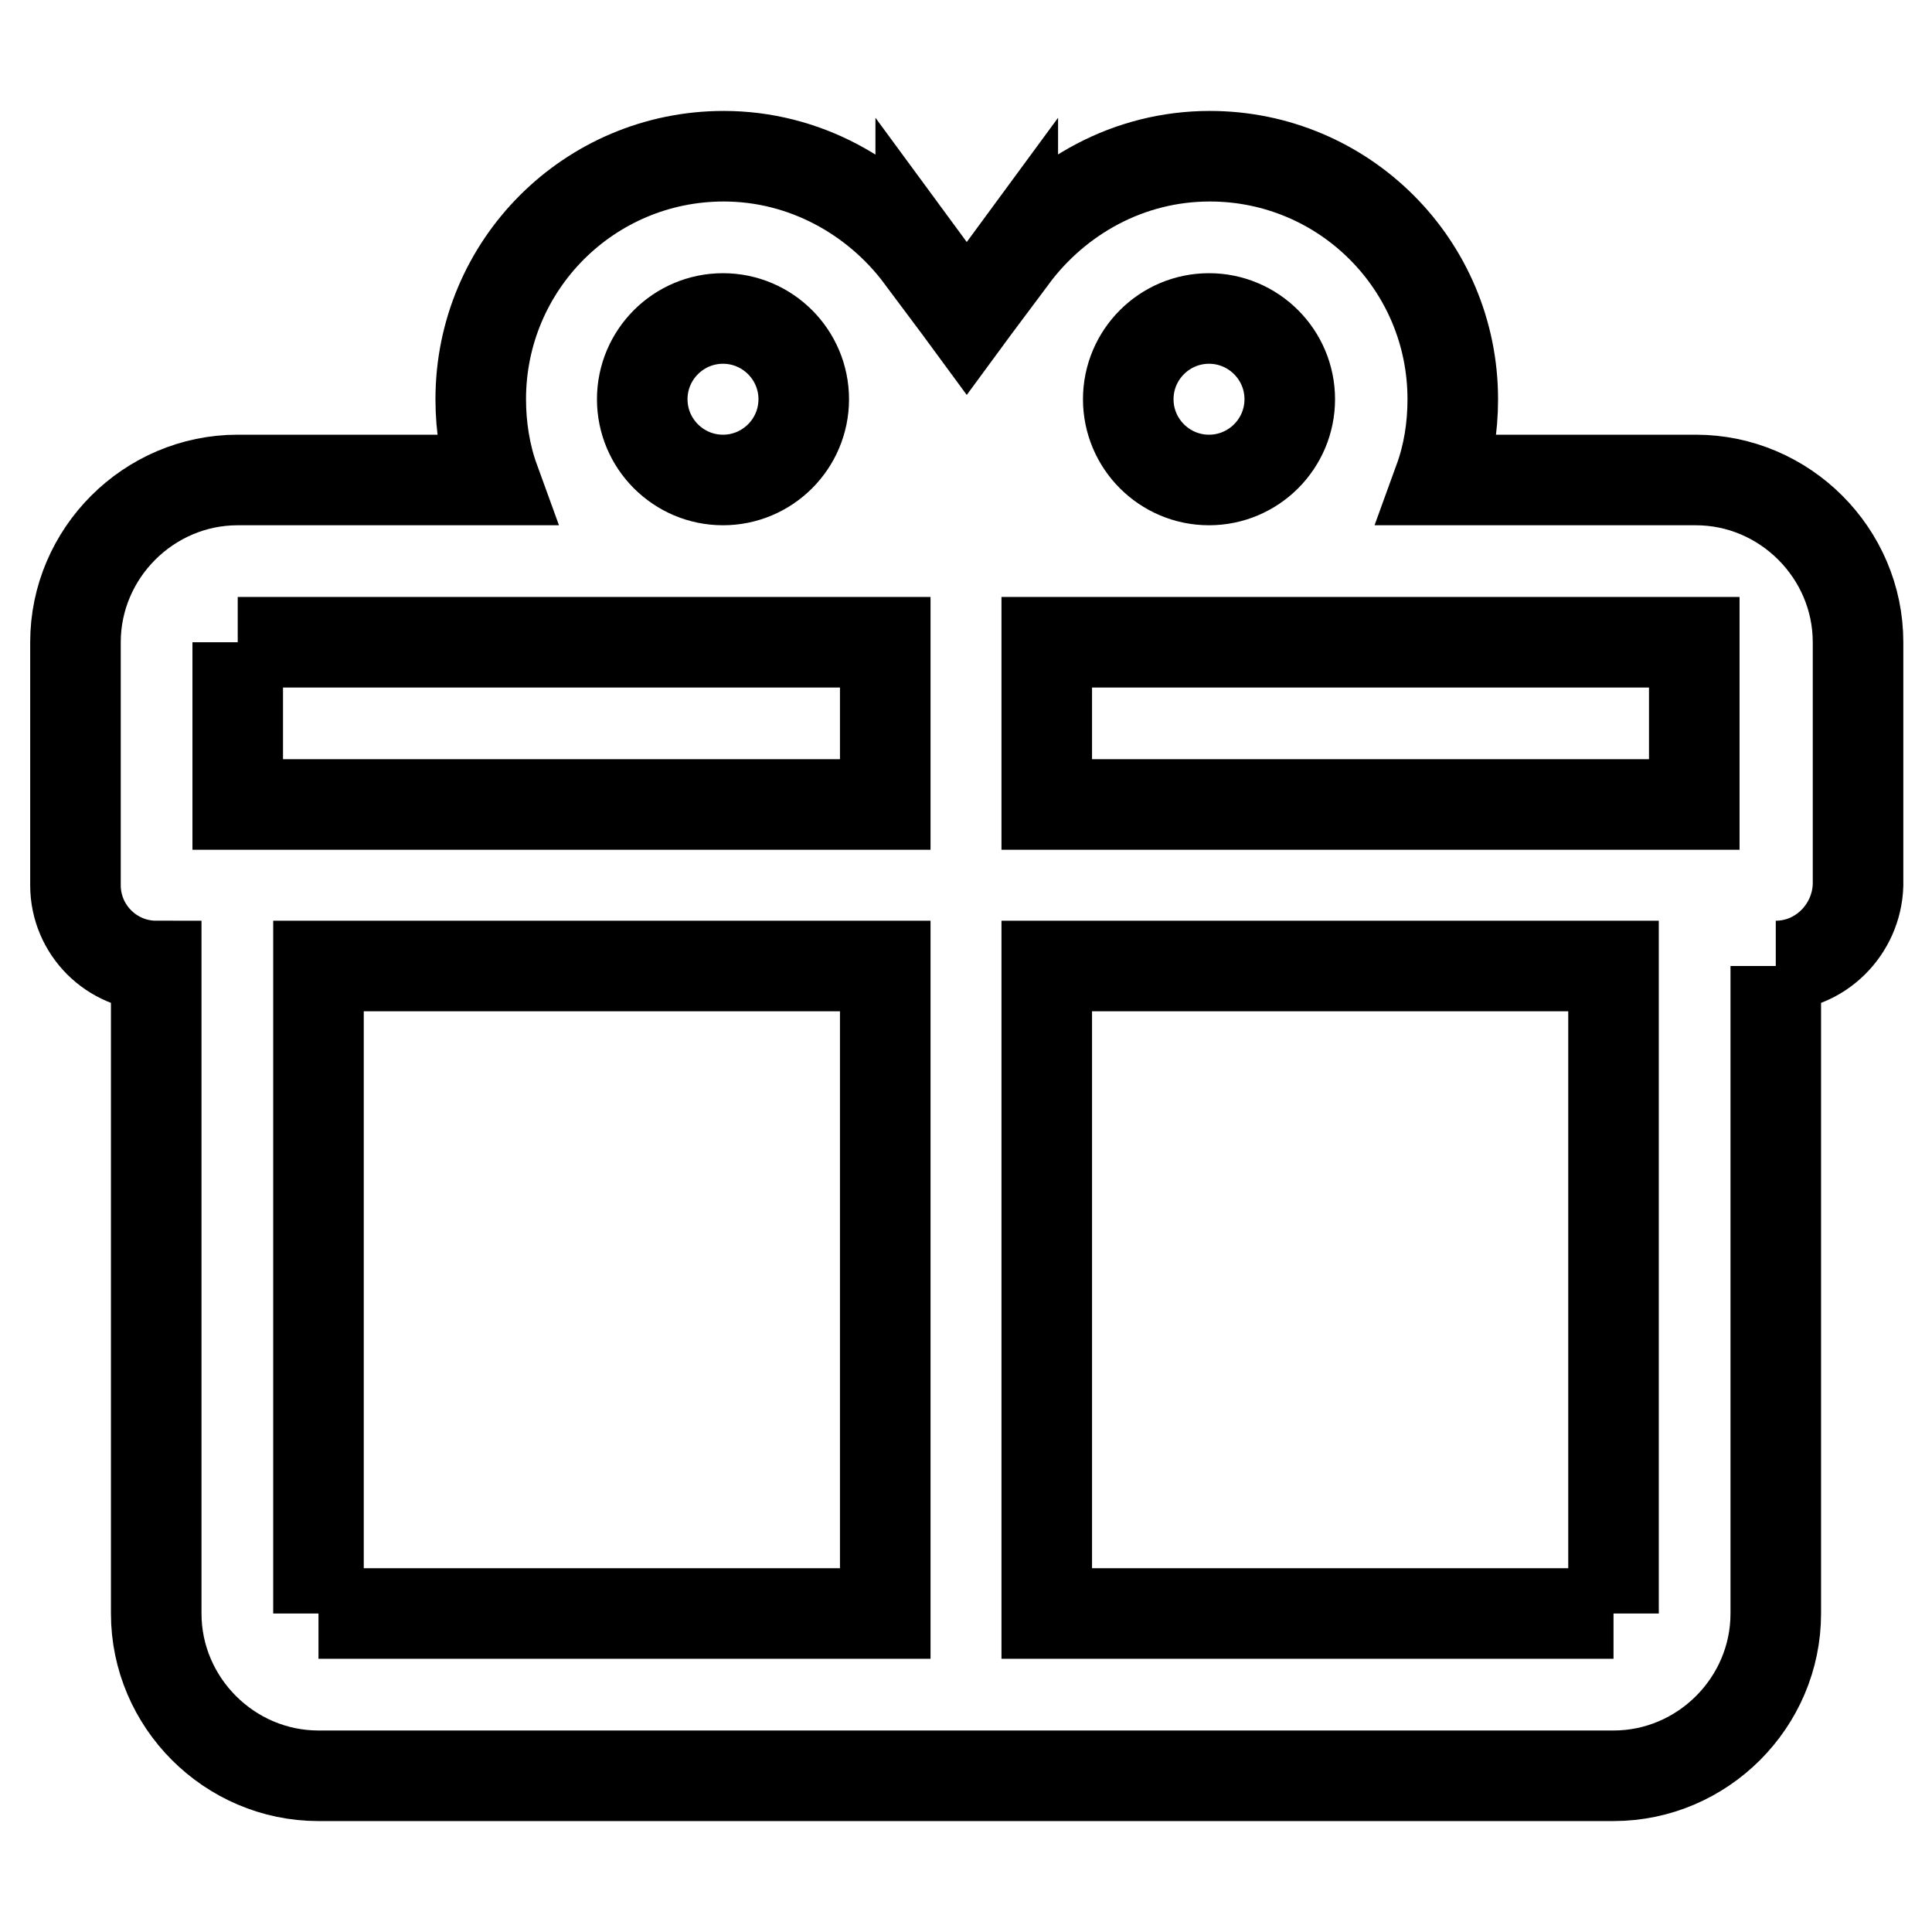 <?xml version="1.0" encoding="utf-8"?>
<!-- Svg Vector Icons : http://www.onlinewebfonts.com/icon -->
<!DOCTYPE svg PUBLIC "-//W3C//DTD SVG 1.1//EN" "http://www.w3.org/Graphics/SVG/1.1/DTD/svg11.dtd">
<svg version="1.1" xmlns="http://www.w3.org/2000/svg" xmlns:xlink="http://www.w3.org/1999/xlink" x="0px" y="0px" viewBox="0 0 256 256" enable-background="new 0 0 256 256" xml:space="preserve">
<g> <path stroke-width="12" fill-opacity="0" stroke="#000000"  d="M235.3,128v85.8c0,11.8-9.7,21.5-21.5,21.5H42.2c-11.8,0-21.5-9.7-21.5-21.5V128c-5.9,0-10.7-4.8-10.7-10.7 V85.1c0-11.8,9.7-21.5,21.5-21.5h34c-1.2-3.3-1.8-7-1.8-10.7c0-17.8,14.4-32.2,32.2-32.2c10.7,0,20.2,5.4,26.1,13.3v-0.1l6.1,8.3 l6.1-8.3V34c5.9-7.9,15.3-13.3,26.1-13.3c17.8,0,32.2,14.4,32.2,32.2c0,3.8-0.6,7.4-1.8,10.7h34c11.8,0,21.5,9.7,21.5,21.5v32.2 C246,123.2,241.2,128,235.3,128 M42.2,213.8h75.1V128H42.2V213.8 M213.8,213.8V128h-75.1v85.8H213.8 M95.8,42.2 c-5.9,0-10.7,4.8-10.7,10.7c0,5.9,4.8,10.7,10.7,10.7c5.9,0,10.7-4.8,10.7-10.7C106.5,47,101.7,42.2,95.8,42.2 M160.2,42.2 c-5.9,0-10.7,4.8-10.7,10.7c0,5.9,4.8,10.7,10.7,10.7s10.7-4.8,10.7-10.7C170.9,47,166.1,42.2,160.2,42.2 M31.5,85.1v21.5h85.8 V85.1H31.5 M138.7,85.1v21.5h85.8V85.1H138.7z"/></g>
</svg>